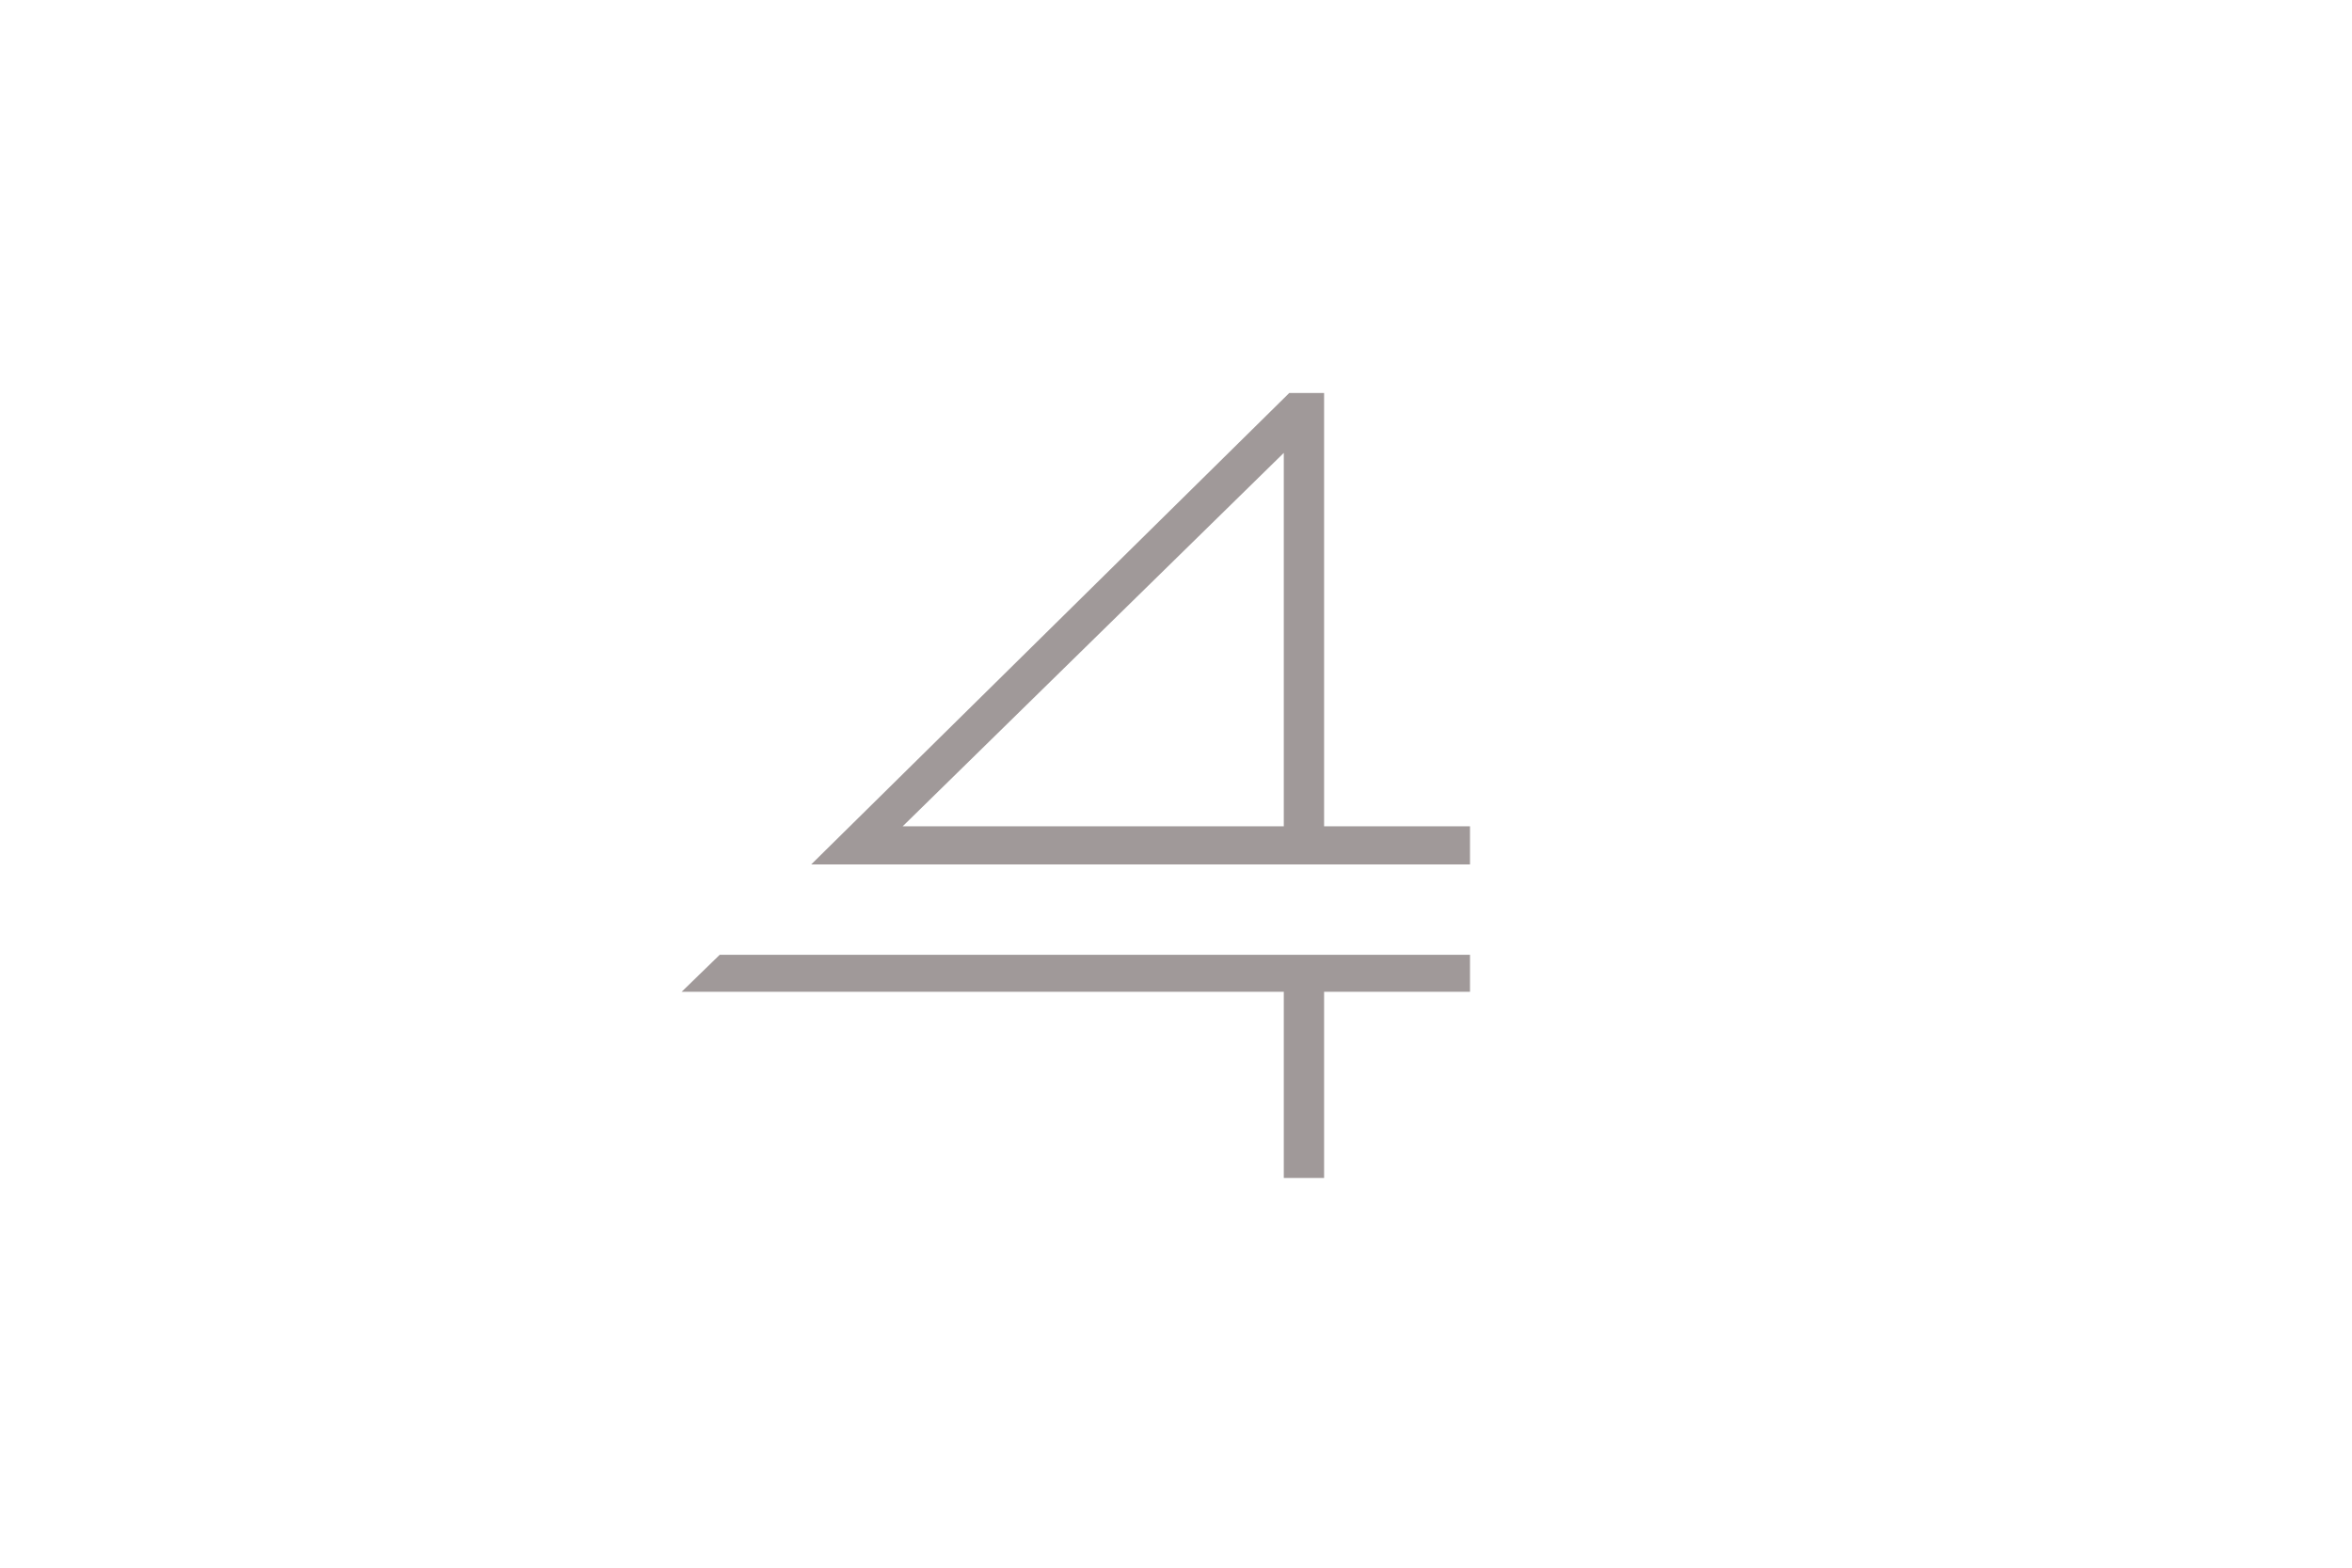 <?xml version="1.0" encoding="utf-8"?>
<!-- Generator: Adobe Illustrator 25.2.1, SVG Export Plug-In . SVG Version: 6.00 Build 0)  -->
<svg version="1.1" id="Layer_1" xmlns="http://www.w3.org/2000/svg" xmlns:xlink="http://www.w3.org/1999/xlink" x="0px" y="0px"
	 width="216px" height="144px" viewBox="0 0 216 144" style="enable-background:new 0 0 216 144;" xml:space="preserve">
<style type="text/css">
	.st0{fill:#A09999;}
</style>
<g>
	<path class="st0" d="M121.6,75.9V36.1h-3.2L74.5,79.4H135v-3.5H121.6z M117.9,75.9h-35l35-34.3V75.9z"/>
	<polygon class="st0" points="62.6,91.1 117.9,91.1 117.9,108.2 121.6,108.2 121.6,91.1 135,91.1 135,87.7 66.1,87.7 	"/>
</g>
</svg>
